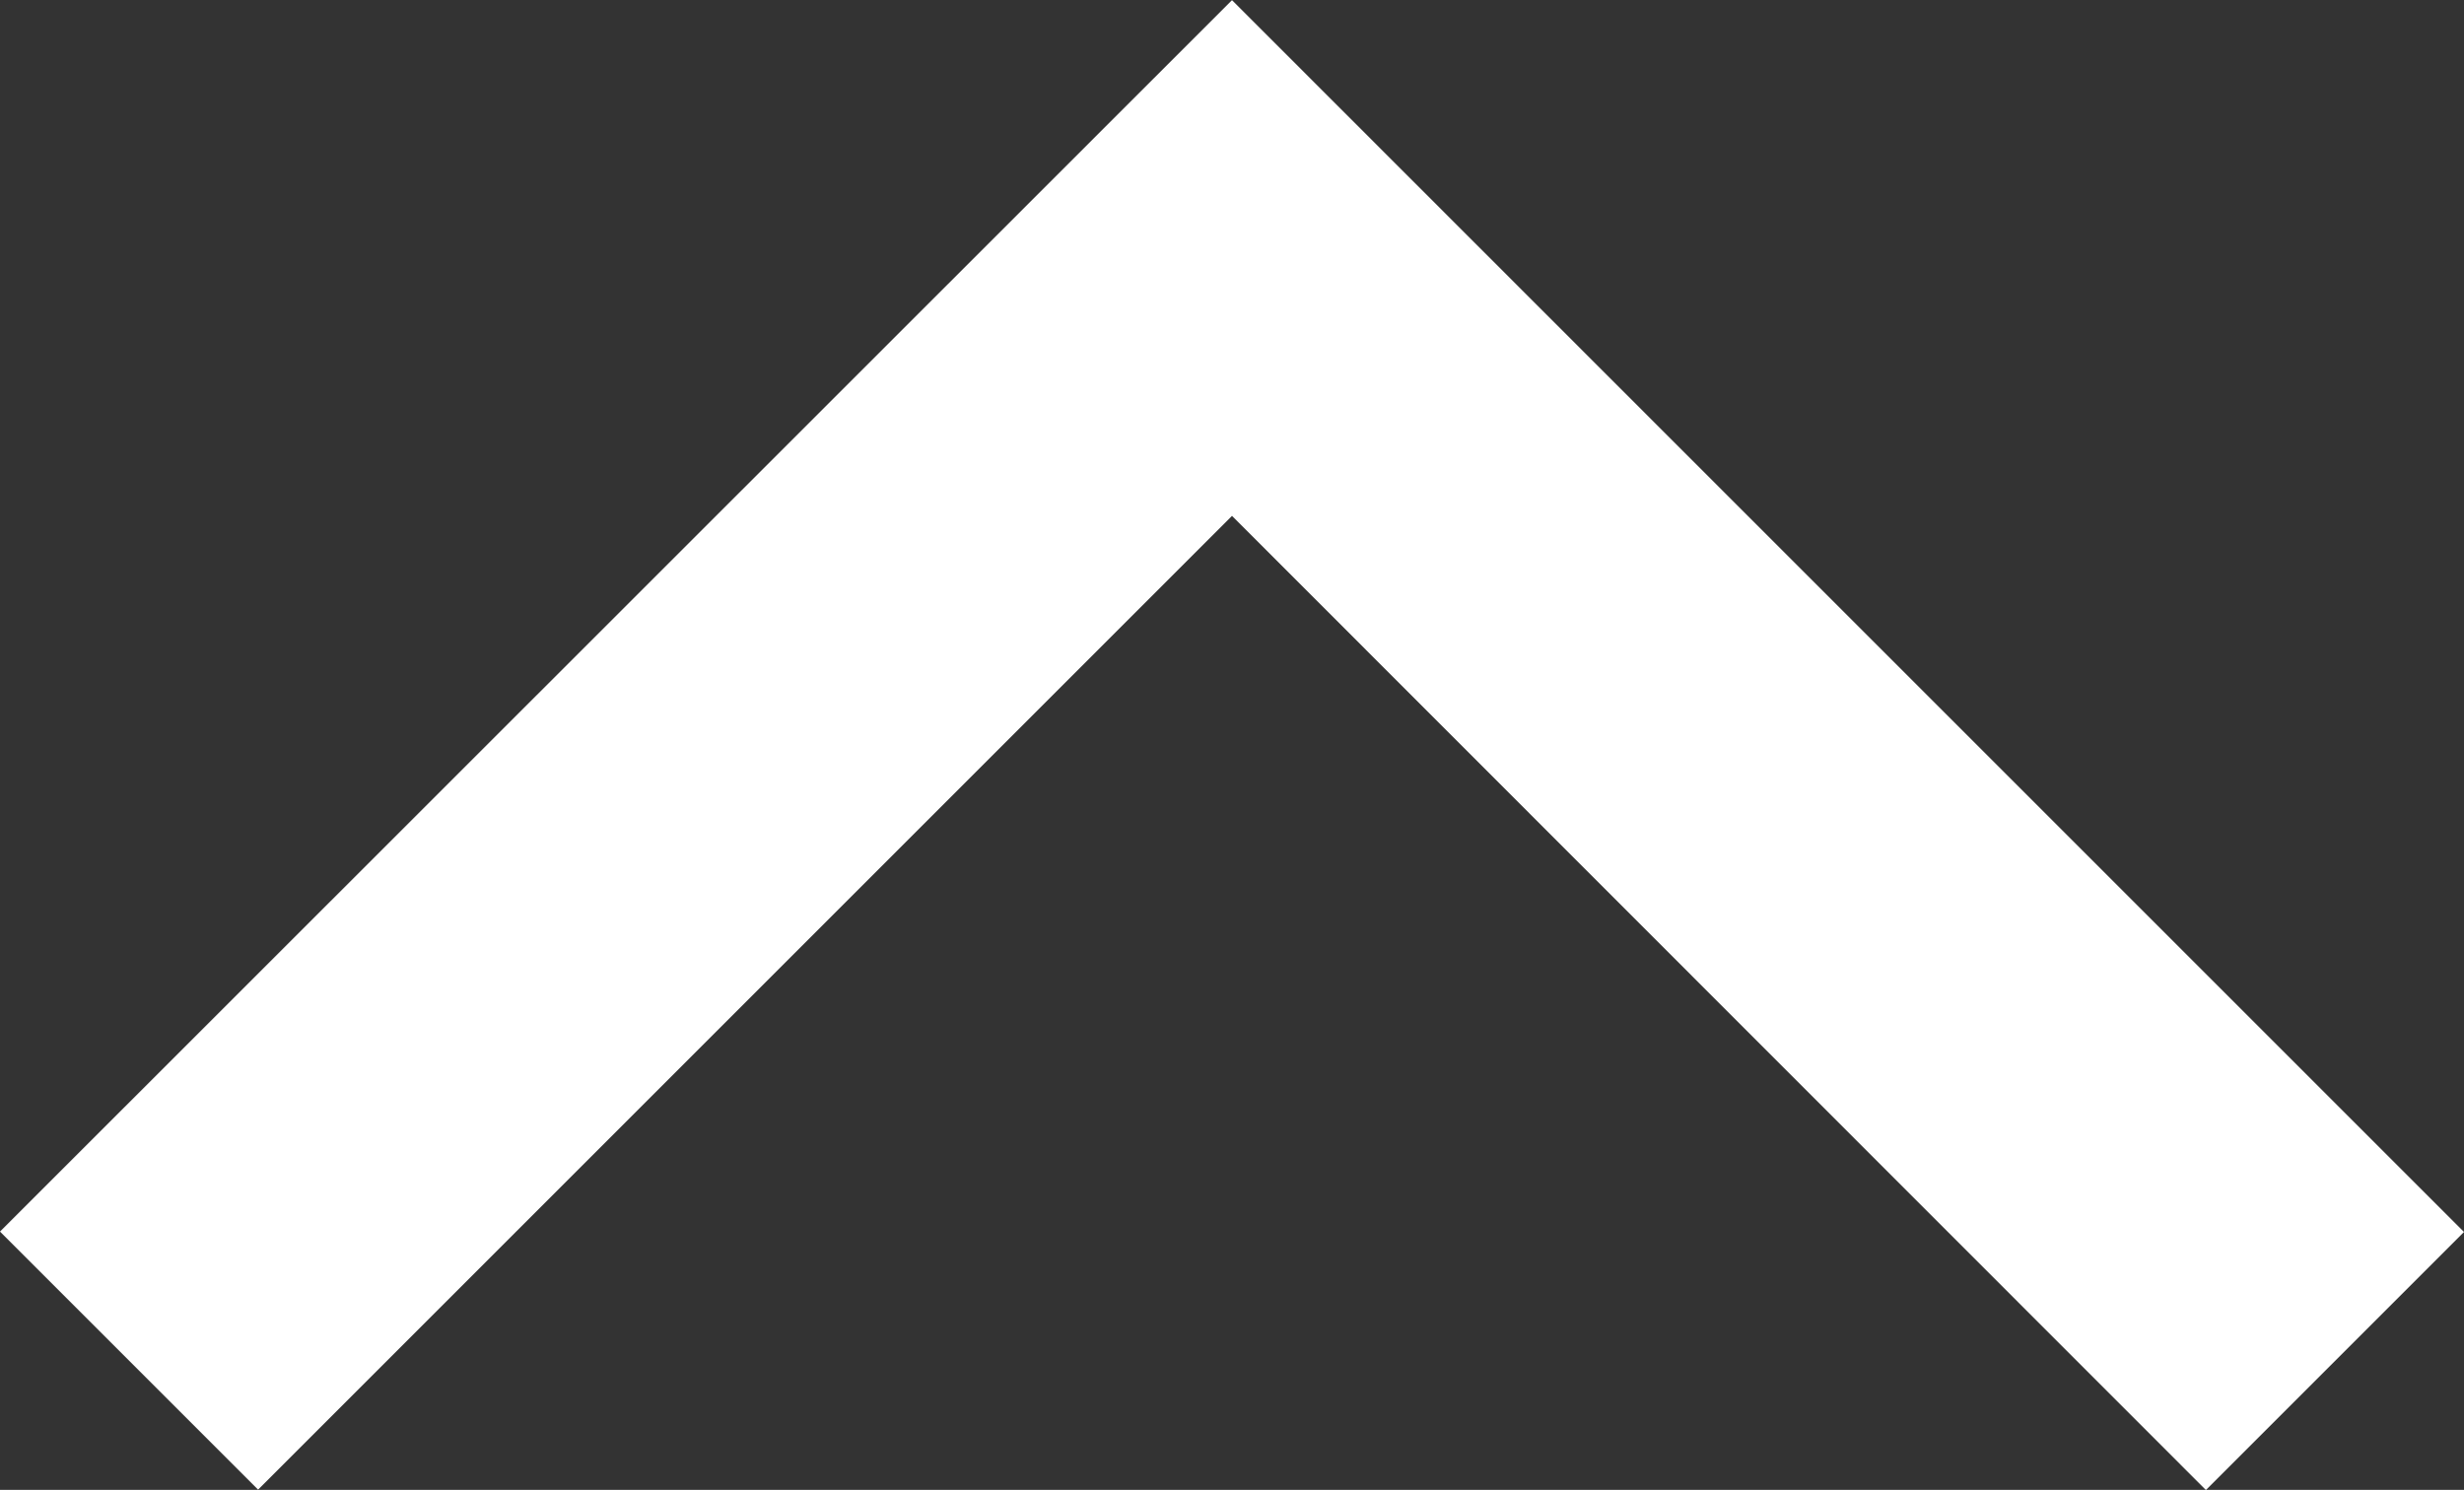 <?xml version="1.0" encoding="utf-8"?>
<!-- Generator: Adobe Illustrator 23.0.3, SVG Export Plug-In . SVG Version: 6.00 Build 0)  -->
<svg version="1.1" id="svg8178" xmlns="http://www.w3.org/2000/svg" xmlns:xlink="http://www.w3.org/1999/xlink" x="0px" y="0px"
	 viewBox="0 0 628.2 379.9" style="enable-background:new 0 0 628.2 379.9;" xml:space="preserve">
<rect x="0" y="0" width="628.2" height="379.9" fill="#333333" stroke="none"/>
<style type="text/css">
	.st0{fill:#FFFFFF;}
</style>
<g id="g8186" transform="translate(256,113.54)">
	<path id="path8188" class="st0" d="M58.1-113.5l314.1,314.1l-65.8,65.8L58.1,18l-248.3,248.3l-65.8-65.8L58.1-113.5z"/>
</g>
</svg>
